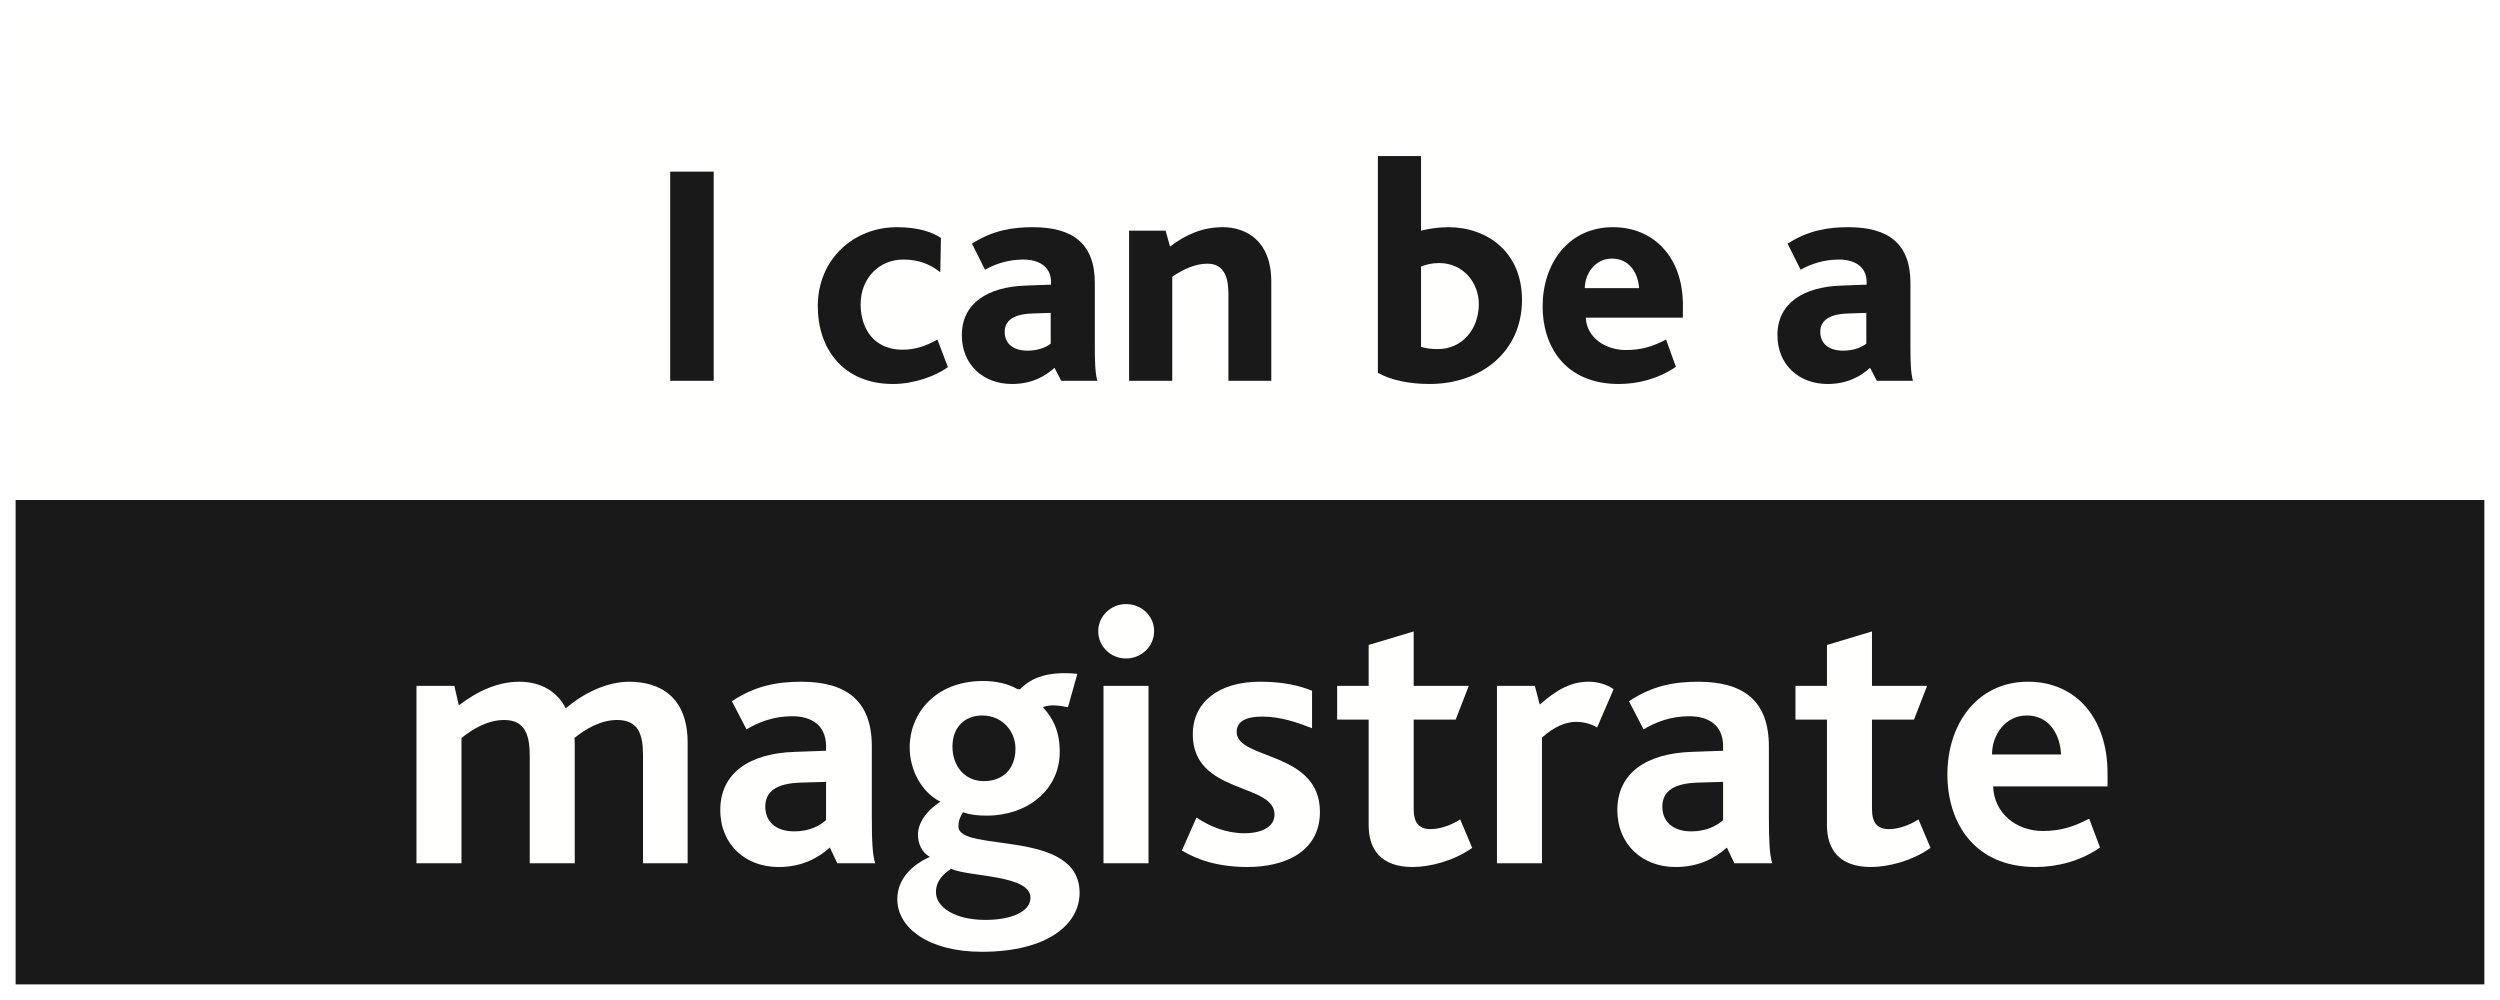 <?xml version="1.0" encoding="UTF-8"?> <svg xmlns="http://www.w3.org/2000/svg" width="160" height="64" viewBox="0 0 160 64" fill="none"><rect x="0" y="0" width="160" height="64" fill="#808080" stroke="none"/><g clip-path="url(#clip0_3022_5833)"><path fill-rule="evenodd" clip-rule="evenodd" d="M0 64H160V32H0V64Z" fill="#1A1919"></path><path fill-rule="evenodd" clip-rule="evenodd" d="M0 32H160V0H0V32Z" fill="#FFFFFE"></path><path fill-rule="evenodd" clip-rule="evenodd" d="M42.893 24.372H45.676V10.985H42.893V24.372Z" fill="#1A1919"></path><path fill-rule="evenodd" clip-rule="evenodd" d="M57.152 24.575C53.963 24.575 52.338 22.32 52.338 19.598C52.338 16.571 54.653 14.54 57.396 14.54C58.839 14.54 59.711 14.885 60.22 15.231L60.179 17.424C59.488 16.876 58.757 16.612 57.802 16.612C56.279 16.612 55.08 17.79 55.08 19.476C55.08 20.959 55.872 22.381 57.761 22.381C58.635 22.381 59.305 22.117 59.996 21.731L60.666 23.498C59.874 24.067 58.513 24.575 57.152 24.575Z" fill="#1A1919"></path><path fill-rule="evenodd" clip-rule="evenodd" d="M67.916 24.372L67.489 23.539C66.859 24.108 66.006 24.575 64.767 24.575C62.939 24.575 61.557 23.356 61.557 21.447C61.557 19.415 63.202 18.359 65.64 18.278L67.266 18.217V18.054C67.266 17.039 66.453 16.611 65.499 16.611C64.524 16.611 63.691 16.895 63.04 17.262L62.207 15.596C63.528 14.743 64.787 14.54 66.088 14.54C68.647 14.54 70.069 15.575 70.069 18.115V22.198C70.069 23.133 70.089 23.885 70.231 24.372H67.916ZM67.245 20.025L66.047 20.065C64.869 20.106 64.3 20.512 64.3 21.244C64.3 21.974 64.828 22.442 65.762 22.442C66.494 22.442 66.981 22.198 67.245 21.995V20.025Z" fill="#1A1919"></path><path fill-rule="evenodd" clip-rule="evenodd" d="M78.619 24.372V18.806C78.619 17.892 78.417 16.876 77.28 16.876C76.528 16.876 75.776 17.2 75.024 17.709V24.372H72.262V14.763H74.598L74.882 15.779C75.897 15.006 76.974 14.54 78.254 14.54C79.737 14.54 81.362 15.393 81.362 18.014V24.372H78.619Z" fill="#1A1919"></path><path fill-rule="evenodd" clip-rule="evenodd" d="M91.495 24.575C90.236 24.575 89.078 24.351 88.184 23.864V9.99H90.947V14.763C91.455 14.642 92.024 14.54 92.693 14.54C95.131 14.54 97.407 16.084 97.407 19.192C97.407 22.564 94.725 24.575 91.495 24.575ZM92.104 16.835C91.618 16.835 91.252 16.937 90.947 17.059V22.198C91.272 22.3 91.597 22.341 92.024 22.341C93.567 22.341 94.644 21.081 94.644 19.456C94.644 18.115 93.669 16.835 92.104 16.835Z" fill="#1A1919"></path><path fill-rule="evenodd" clip-rule="evenodd" d="M101.489 20.329C101.549 21.629 102.768 22.401 104.047 22.401C104.981 22.401 105.693 22.218 106.628 21.731L107.257 23.478C106.058 24.29 104.739 24.575 103.6 24.575C100.147 24.575 98.727 22.137 98.727 19.618C98.727 16.896 100.35 14.54 103.235 14.54C105.876 14.54 107.704 16.51 107.704 19.496V20.329H101.489ZM103.154 16.55C102.057 16.55 101.427 17.566 101.427 18.44H104.901C104.84 17.526 104.332 16.55 103.154 16.55Z" fill="#1A1919"></path><path fill-rule="evenodd" clip-rule="evenodd" d="M120.115 24.372L119.688 23.539C119.058 24.108 118.205 24.575 116.966 24.575C115.138 24.575 113.756 23.356 113.756 21.447C113.756 19.415 115.401 18.359 117.839 18.278L119.465 18.217V18.054C119.465 17.039 118.652 16.611 117.698 16.611C116.723 16.611 115.89 16.895 115.239 17.262L114.406 15.596C115.727 14.743 116.986 14.54 118.287 14.54C120.846 14.54 122.268 15.575 122.268 18.115V22.198C122.268 23.133 122.288 23.885 122.43 24.372H120.115ZM119.444 20.025L118.246 20.065C117.068 20.106 116.499 20.512 116.499 21.244C116.499 21.974 117.027 22.442 117.961 22.442C118.693 22.442 119.18 22.198 119.444 21.995V20.025Z" fill="#1A1919"></path><path fill-rule="evenodd" clip-rule="evenodd" d="M41.153 55.249V48.36C41.153 47.087 40.913 46.079 39.496 46.079C38.464 46.079 37.504 46.631 36.76 47.231C36.784 47.328 36.784 47.495 36.784 47.64V55.249H33.904V48.408C33.904 47.135 33.663 46.079 32.271 46.079C31.239 46.079 30.279 46.631 29.535 47.231V55.249H26.654V43.895H29.078L29.366 45.143C30.615 44.183 31.911 43.631 33.231 43.631C34.648 43.631 35.68 44.279 36.208 45.335C37.528 44.207 39.016 43.631 40.265 43.631C42.209 43.631 44.009 44.567 44.009 47.543V55.249H41.153Z" fill="#FFFFFE"></path><path fill-rule="evenodd" clip-rule="evenodd" d="M53.587 55.249L53.107 54.241C52.363 54.913 51.331 55.489 49.818 55.489C47.73 55.489 46.098 54.073 46.098 51.84C46.098 49.488 47.946 48.215 50.851 48.12L52.867 48.048V47.76C52.867 46.391 51.907 45.839 50.707 45.839C49.458 45.839 48.499 46.247 47.778 46.679L46.842 44.879C48.354 43.871 49.77 43.631 51.283 43.631C54.091 43.631 55.796 44.783 55.796 47.76V52.249C55.796 53.881 55.843 54.721 56.012 55.249H53.587ZM52.867 50.04L51.234 50.088C49.675 50.136 48.978 50.664 48.978 51.624C48.978 52.56 49.627 53.208 50.827 53.208C51.835 53.208 52.483 52.824 52.867 52.488V50.04Z" fill="#FFFFFE"></path><path fill-rule="evenodd" clip-rule="evenodd" d="M62.829 60.914C59.42 60.914 57.428 59.378 57.428 57.553C57.428 56.257 58.364 55.345 59.517 54.841C58.964 54.553 58.748 53.929 58.748 53.425C58.748 52.729 59.229 51.913 60.188 51.312C58.964 50.688 58.22 49.272 58.22 47.831C58.22 45.671 59.853 43.583 62.925 43.583C63.838 43.583 64.582 43.799 65.085 44.087C65.23 44.159 65.302 44.111 65.374 44.015C66.046 43.391 67.054 42.935 68.95 43.127L68.35 45.263C67.75 45.143 67.198 45.071 66.742 45.263C67.414 45.983 67.822 46.823 67.822 48.12C67.822 50.592 65.71 52.2 63.165 52.2C62.565 52.2 62.109 52.152 61.629 51.984C61.437 52.297 61.341 52.536 61.341 52.896C61.341 54.601 69.094 52.993 69.094 57.145C69.094 59.114 67.102 60.914 62.829 60.914ZM60.86 55.609C60.476 55.873 59.901 56.305 59.901 57.097C59.901 58.058 61.101 58.874 63.069 58.874C64.725 58.874 65.95 58.346 65.95 57.457C65.95 55.993 62.133 56.137 60.86 55.609ZM62.853 45.791C61.797 45.791 60.957 46.487 60.957 47.783C60.957 48.984 61.701 49.992 62.973 49.992C64.101 49.992 64.99 49.296 64.99 47.904C64.99 46.847 64.198 45.791 62.853 45.791Z" fill="#FFFFFE"></path><path fill-rule="evenodd" clip-rule="evenodd" d="M72.064 42.142C71.079 42.142 70.287 41.374 70.287 40.39C70.287 39.453 71.079 38.661 72.064 38.661C73.072 38.661 73.864 39.429 73.864 40.39C73.864 41.35 73.072 42.142 72.064 42.142ZM70.624 55.249H73.504V43.895H70.624V55.249Z" fill="#FFFFFE"></path><path fill-rule="evenodd" clip-rule="evenodd" d="M79.842 55.488C77.97 55.488 76.625 55.032 75.641 54.432L76.577 52.32C77.417 52.896 78.497 53.328 79.626 53.328C80.802 53.328 81.57 52.896 81.57 52.128C81.57 50.087 76.337 50.855 76.337 46.991C76.337 45.022 77.898 43.63 80.634 43.63C82.05 43.63 83.082 43.846 83.971 44.206V46.606C82.987 46.223 81.954 45.862 80.754 45.862C79.746 45.862 79.146 46.175 79.146 46.847C79.146 48.647 84.475 48.047 84.475 51.96C84.475 54.504 82.243 55.488 79.842 55.488Z" fill="#FFFFFE"></path><path fill-rule="evenodd" clip-rule="evenodd" d="M90.403 55.488C88.386 55.488 87.594 54.36 87.594 52.824V46.054H85.578V43.894H87.594V41.277L90.475 40.413V43.894H94.003L93.163 46.054H90.475V51.767C90.475 52.656 90.811 53.064 91.555 53.064C92.275 53.064 93.019 52.728 93.452 52.439L94.22 54.264C93.043 55.104 91.507 55.488 90.403 55.488Z" fill="#FFFFFE"></path><path fill-rule="evenodd" clip-rule="evenodd" d="M102.215 46.559C101.735 46.271 101.23 46.199 100.87 46.199C100.198 46.199 99.454 46.511 98.686 47.207V55.249H95.805V43.895H98.23L98.542 45.094C99.718 44.062 100.607 43.63 101.687 43.63C102.239 43.63 102.839 43.798 103.271 44.11L102.215 46.559Z" fill="#FFFFFE"></path><path fill-rule="evenodd" clip-rule="evenodd" d="M110.999 55.249L110.519 54.241C109.775 54.913 108.743 55.489 107.23 55.489C105.142 55.489 103.51 54.073 103.51 51.84C103.51 49.488 105.358 48.215 108.262 48.12L110.279 48.048V47.76C110.279 46.391 109.319 45.839 108.119 45.839C106.87 45.839 105.91 46.247 105.19 46.679L104.254 44.879C105.766 43.871 107.182 43.631 108.694 43.631C111.503 43.631 113.208 44.783 113.208 47.76V52.249C113.208 53.881 113.256 54.721 113.424 55.249H110.999ZM110.279 50.04L108.647 50.088C107.087 50.136 106.39 50.664 106.39 51.624C106.39 52.56 107.039 53.208 108.239 53.208C109.247 53.208 109.895 52.824 110.279 52.488V50.04Z" fill="#FFFFFE"></path><path fill-rule="evenodd" clip-rule="evenodd" d="M119.735 55.488C117.718 55.488 116.926 54.36 116.926 52.824V46.054H114.91V43.894H116.926V41.277L119.807 40.413V43.894H123.335L122.495 46.054H119.807V51.767C119.807 52.656 120.143 53.064 120.887 53.064C121.607 53.064 122.351 52.728 122.784 52.439L123.552 54.264C122.376 55.104 120.839 55.488 119.735 55.488Z" fill="#FFFFFE"></path><path fill-rule="evenodd" clip-rule="evenodd" d="M127.561 50.328C127.609 52.008 129.001 53.184 130.754 53.184C131.834 53.184 132.722 52.92 133.706 52.392L134.402 54.241C133.13 55.129 131.618 55.489 130.274 55.489C126.313 55.489 124.633 52.608 124.633 49.56C124.633 46.319 126.553 43.63 129.793 43.63C132.866 43.63 134.882 45.959 134.882 49.488V50.328H127.561ZM129.722 45.791C128.329 45.791 127.489 47.039 127.489 48.287H131.906C131.858 47.063 131.186 45.791 129.722 45.791Z" fill="#FFFFFE"></path></g><rect x="0.5" y="0.5" width="159" height="63" stroke="white"></rect><defs><clipPath id="clip0_3022_5833"><rect width="160" height="64" fill="white"></rect></clipPath></defs></svg> 